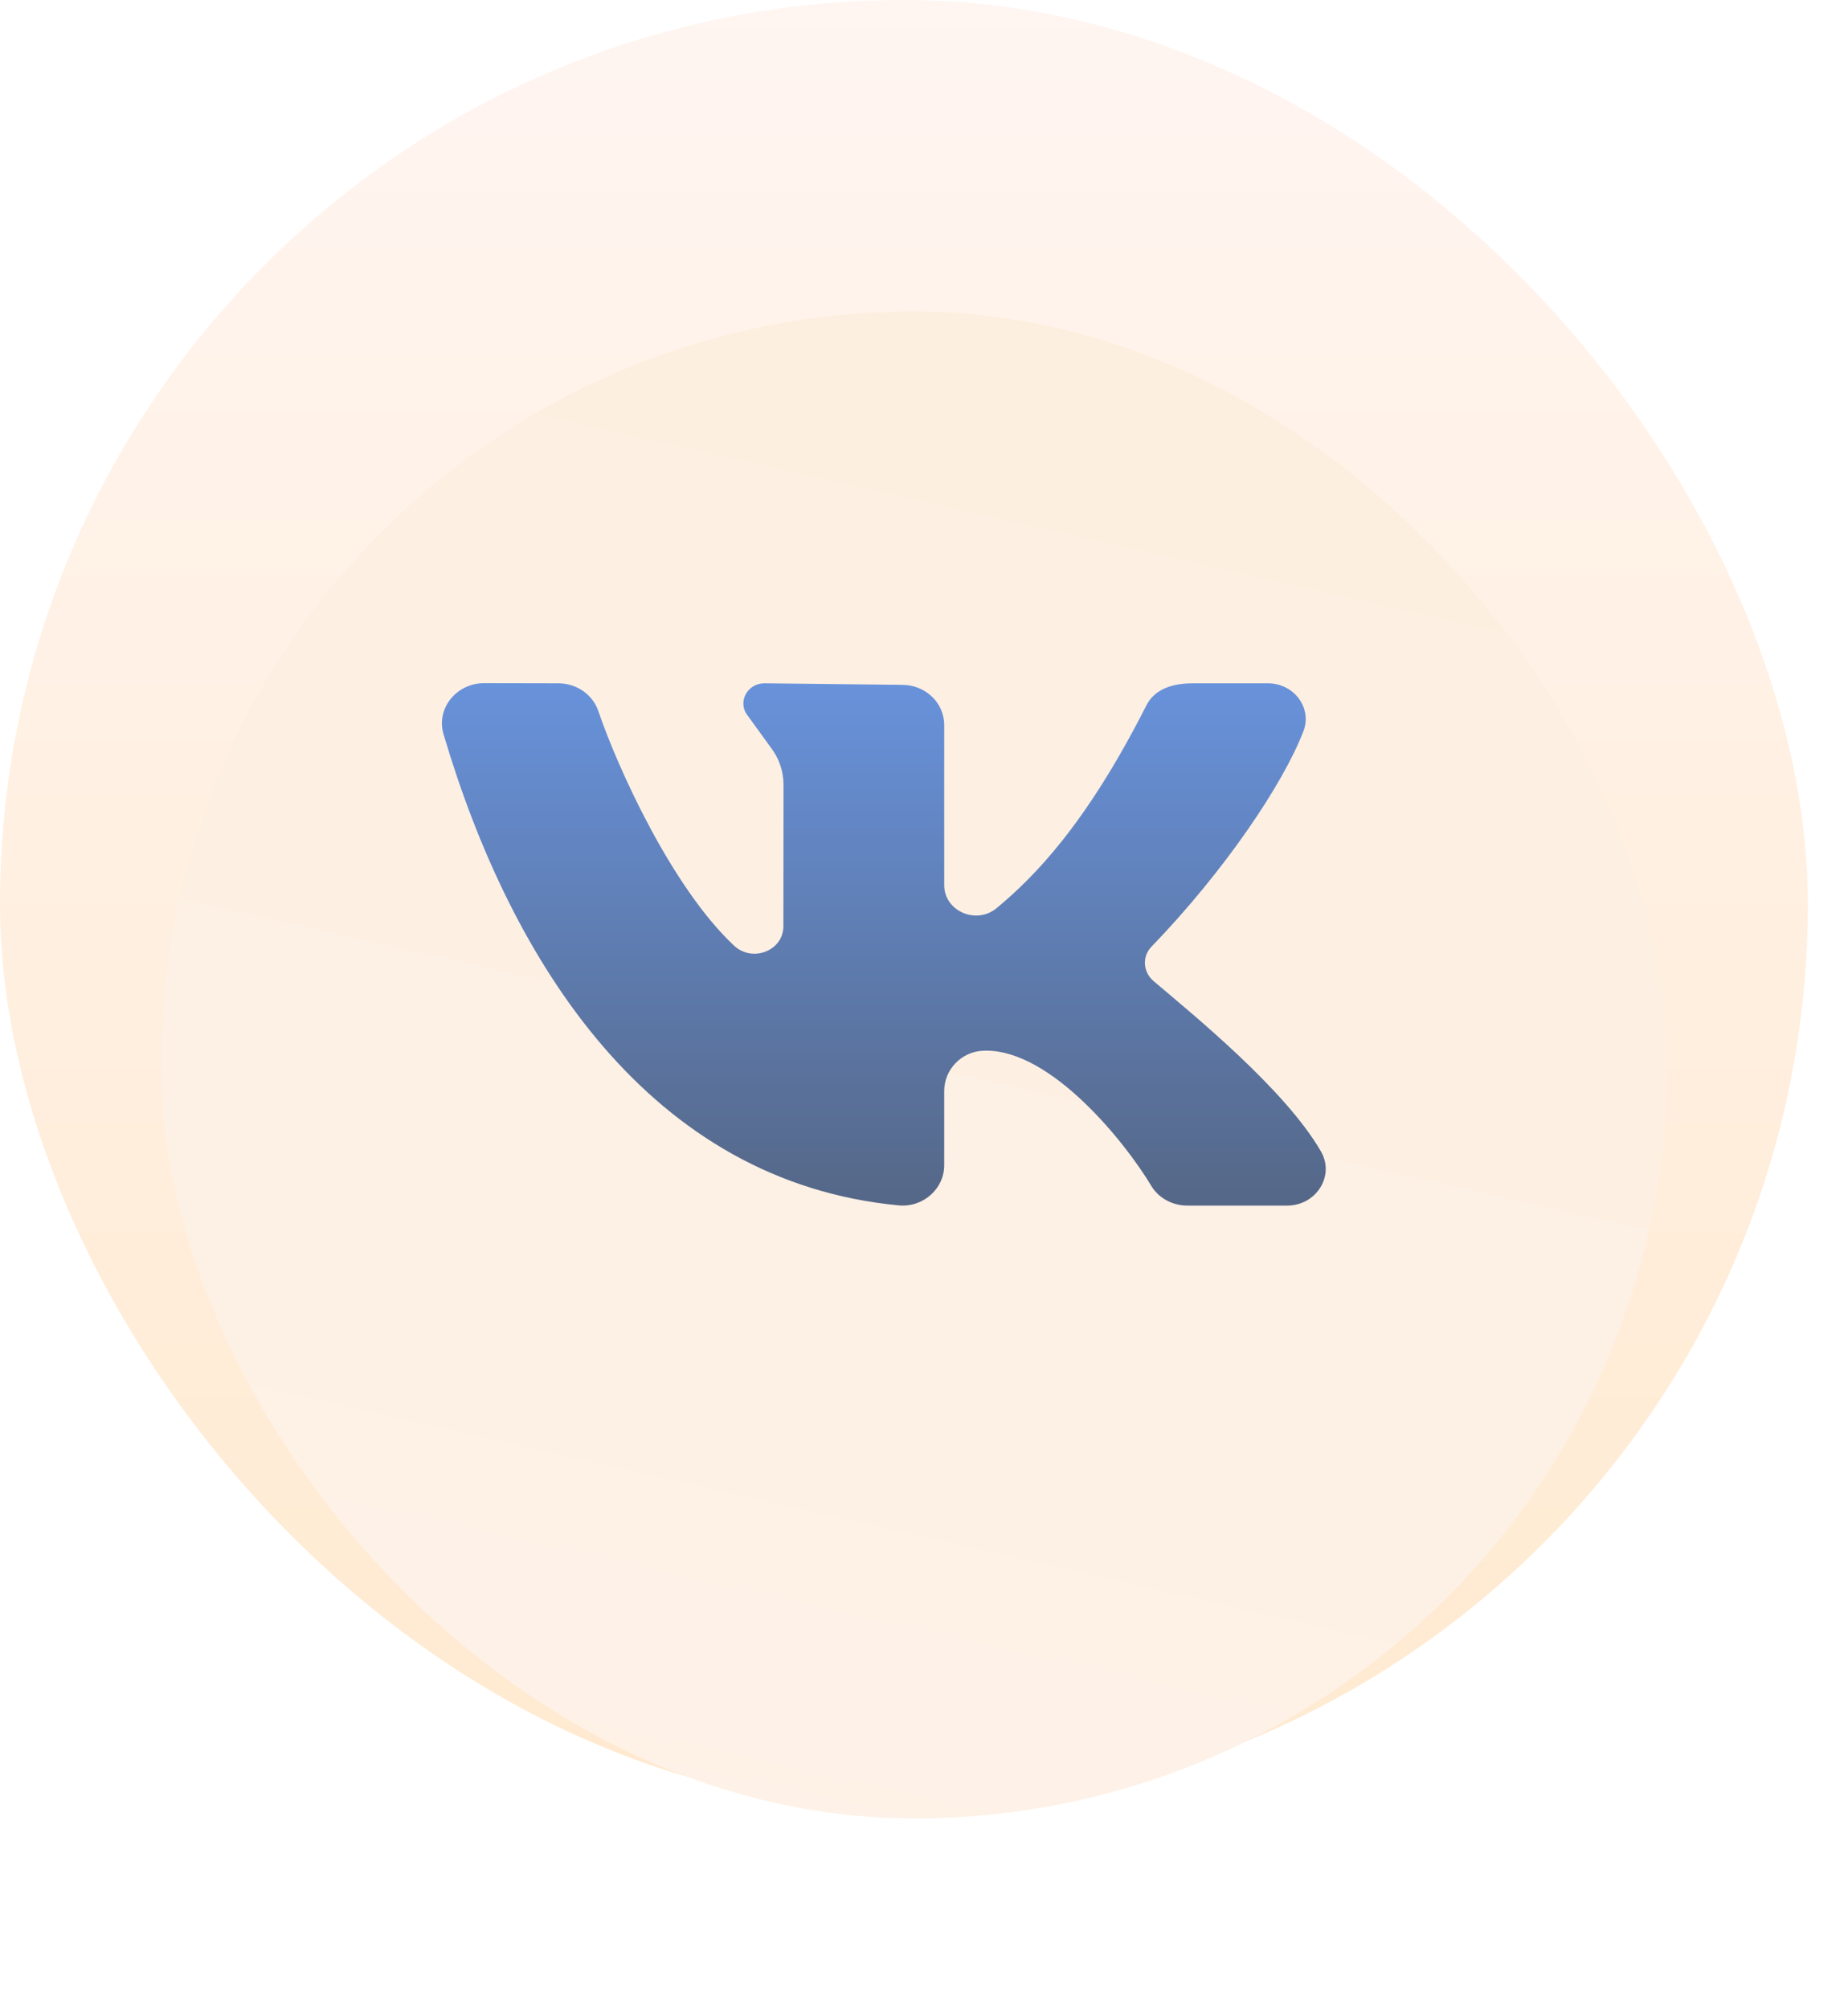 <?xml version="1.0" encoding="UTF-8"?> <svg xmlns="http://www.w3.org/2000/svg" width="46" height="50" viewBox="0 0 46 50" fill="none"> <rect width="45" height="45" rx="22.5" fill="url(#paint0_linear_0_26)"></rect> <g filter="url(#filter0_d_0_26)"> <rect x="4" y="3.75" width="37.5" height="37.5" rx="18.75" fill="url(#paint1_linear_0_26)"></rect> </g> <path d="M32.881 28.653C31.983 27.097 29.669 25.226 28.713 24.412C28.451 24.189 28.424 23.804 28.662 23.558C30.485 21.671 31.943 19.504 32.445 18.194C32.667 17.616 32.208 17.004 31.562 17.004H29.686C29.067 17.004 28.706 17.218 28.533 17.558C27.017 20.548 25.718 21.842 24.808 22.598C24.298 23.021 23.503 22.67 23.503 22.026C23.503 20.784 23.503 19.179 23.503 18.041C23.503 17.488 23.035 17.042 22.456 17.042L19.028 17.004C18.597 17.004 18.35 17.475 18.609 17.804L19.175 18.586C19.388 18.857 19.503 19.187 19.503 19.526L19.5 23.048C19.5 23.66 18.729 23.96 18.271 23.531C16.721 22.078 15.377 19.112 14.893 17.693C14.753 17.282 14.353 17.005 13.9 17.004L12.052 17C11.358 17 10.851 17.633 11.04 18.27C12.729 23.977 16.194 29.407 22.37 29.995C22.979 30.053 23.503 29.581 23.503 28.997V27.146C23.503 26.615 23.936 26.159 24.492 26.146C24.512 26.145 24.531 26.145 24.55 26.145C26.184 26.145 28.014 28.434 28.654 29.504C28.837 29.812 29.181 30 29.553 30H32.04C32.765 30 33.231 29.259 32.881 28.653Z" fill="url(#paint2_linear_0_26)"></path> <defs> <filter id="filter0_d_0_26" x="0" y="3.75" width="45.5" height="45.5" filterUnits="userSpaceOnUse" color-interpolation-filters="sRGB"> <feFlood flood-opacity="0" result="BackgroundImageFix"></feFlood> <feColorMatrix in="SourceAlpha" type="matrix" values="0 0 0 0 0 0 0 0 0 0 0 0 0 0 0 0 0 0 127 0" result="hardAlpha"></feColorMatrix> <feOffset dy="4"></feOffset> <feGaussianBlur stdDeviation="2"></feGaussianBlur> <feComposite in2="hardAlpha" operator="out"></feComposite> <feColorMatrix type="matrix" values="0 0 0 0 0 0 0 0 0 0 0 0 0 0 0 0 0 0 0.21 0"></feColorMatrix> <feBlend mode="normal" in2="BackgroundImageFix" result="effect1_dropShadow_0_26"></feBlend> <feBlend mode="normal" in="SourceGraphic" in2="effect1_dropShadow_0_26" result="shape"></feBlend> </filter> <linearGradient id="paint0_linear_0_26" x1="22.5" y1="0" x2="22.5" y2="45" gradientUnits="userSpaceOnUse"> <stop stop-color="#FFF5F1"></stop> <stop offset="1" stop-color="#FFEAD0"></stop> </linearGradient> <linearGradient id="paint1_linear_0_26" x1="24.759" y1="-16.894" x2="2.582" y2="81.183" gradientUnits="userSpaceOnUse"> <stop stop-color="#FCEDDB"></stop> <stop offset="1" stop-color="#FFF5F1"></stop> </linearGradient> <linearGradient id="paint2_linear_0_26" x1="22" y1="17" x2="22" y2="30" gradientUnits="userSpaceOnUse"> <stop stop-color="#6892DB"></stop> <stop offset="1" stop-color="#556787"></stop> </linearGradient> </defs> </svg> 